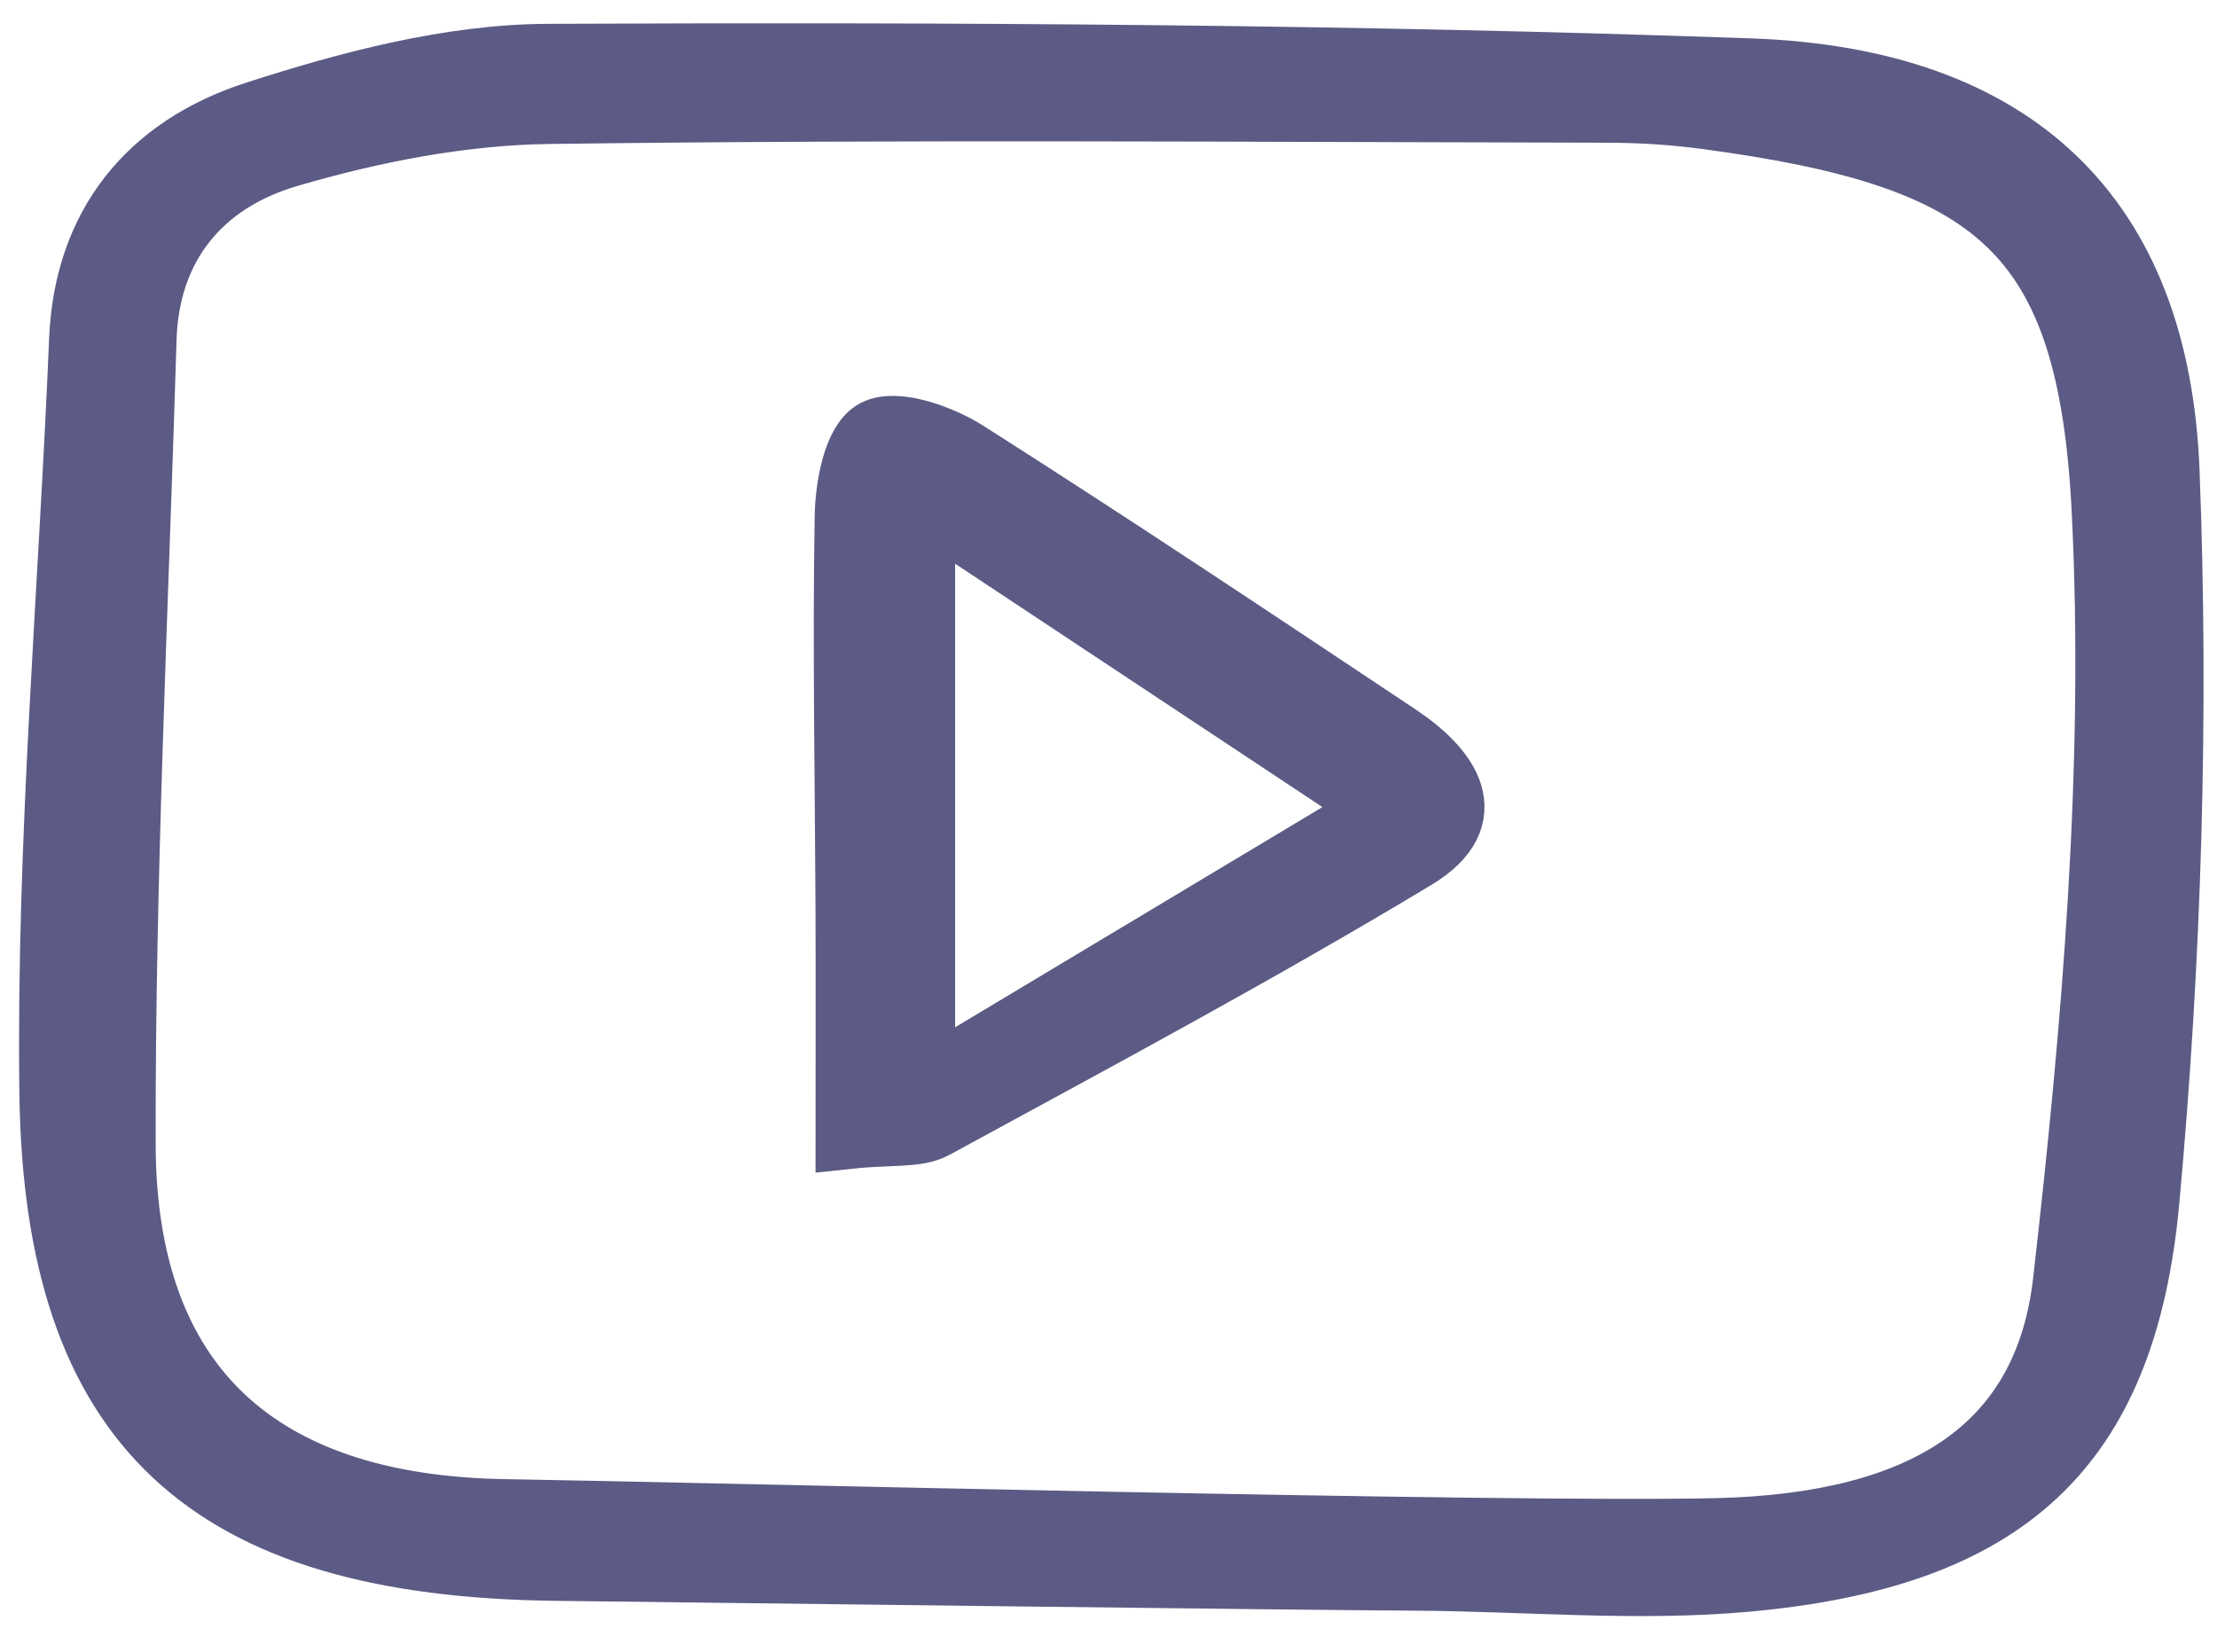 <?xml version="1.0" encoding="UTF-8"?>
<svg width="51px" height="38px" viewBox="0 0 51 38" version="1.1" xmlns="http://www.w3.org/2000/svg" xmlns:xlink="http://www.w3.org/1999/xlink">
    <title>cause-and-risk</title>
    <g id="Screens-Desktop" stroke="none" stroke-width="1" fill="none" fill-rule="evenodd">
        <g id="4.0" transform="translate(-854, -954)">
            <g id="Group" transform="translate(410, 521)">
                <g id="Group-3" transform="translate(0, 0)">
                    <g id="pattern/category-card-a" transform="translate(320, 396)">
                        <g id="Group" transform="translate(113, 16)">
                            <g id="Group-9" transform="translate(12.188, 22.286)">
                                <path d="M38.308,33.929 C43.075,33.815 45.889,32.058 46.329,28.19 C46.998,22.32 47.511,16.362 47.22,10.48 C46.898,3.982 44.724,2.287 38.059,1.397 C37.301,1.295 36.529,1.248 35.764,1.247 C27.657,1.233 19.55,1.169 11.446,1.276 C9.435,1.302 7.374,1.706 5.441,2.273 C3.418,2.865 2.189,4.356 2.124,6.513 C1.939,12.69 1.629,18.867 1.643,25.043 C1.656,30.572 4.714,33.4 10.415,33.492 C14.935,33.565 33.535,34.043 38.308,33.929 M11.59,34.792 C3.622,34.696 0.103,31.543 0.007,23.827 C-0.065,18.066 0.452,12.299 0.691,6.534 C0.8,3.902 2.259,2.119 4.704,1.33 C6.861,0.633 9.174,0.022 11.422,0.012 C20.64,-0.028 29.867,0.02 39.078,0.347 C45.137,0.562 48.433,3.693 48.661,9.557 C48.877,15.14 48.709,20.772 48.197,26.338 C47.668,32.076 44.895,34.509 38.987,35.045 C36.454,35.274 33.876,35.03 31.319,35.018 C28.842,35.006 15.688,34.841 11.59,34.792" id="Fill-1" fill="#5C5B85"></path>
                                <path d="M38.308,33.929 C43.075,33.815 45.889,32.058 46.329,28.19 C46.998,22.32 47.511,16.362 47.22,10.48 C46.898,3.982 44.724,2.287 38.059,1.397 C37.301,1.295 36.529,1.248 35.764,1.247 C27.657,1.233 19.55,1.169 11.446,1.276 C9.435,1.302 7.374,1.706 5.441,2.273 C3.418,2.865 2.189,4.356 2.124,6.513 C1.939,12.69 1.629,18.867 1.643,25.043 C1.656,30.572 4.714,33.4 10.415,33.492 C14.935,33.565 33.535,34.043 38.308,33.929 Z M11.59,34.792 C3.622,34.696 0.103,31.543 0.007,23.827 C-0.065,18.066 0.452,12.299 0.691,6.534 C0.8,3.902 2.259,2.119 4.704,1.33 C6.861,0.633 9.174,0.022 11.422,0.012 C20.64,-0.028 29.867,0.02 39.078,0.347 C45.137,0.562 48.433,3.693 48.661,9.557 C48.877,15.14 48.709,20.772 48.197,26.338 C47.668,32.076 44.895,34.509 38.987,35.045 C36.454,35.274 33.876,35.03 31.319,35.018 C28.842,35.006 15.688,34.841 11.59,34.792 Z" id="Stroke-3" stroke="#5C5B85" stroke-width="1.5"></path>
                                <path d="M30.639,17.313 C26.801,14.769 23.573,12.631 20.034,10.286 L20.034,23.671 C23.737,21.452 26.926,19.539 30.639,17.313 M18.323,24.857 C18.323,22.903 18.328,21.253 18.322,19.603 C18.309,16.6 18.252,13.596 18.303,10.593 C18.315,9.911 18.497,8.889 18.955,8.651 C19.428,8.406 20.445,8.77 21.032,9.143 C24.373,11.267 27.663,13.464 30.956,15.656 C32.114,16.426 32.889,17.503 31.358,18.426 C27.745,20.603 24.012,22.6 20.299,24.621 C19.894,24.841 19.305,24.752 18.323,24.857" id="Fill-5" fill="#5C5B85"></path>
                                <path d="M30.639,17.313 C26.801,14.769 23.573,12.631 20.034,10.286 L20.034,23.671 C23.737,21.452 26.926,19.539 30.639,17.313 Z M18.323,24.857 C18.323,22.903 18.328,21.253 18.322,19.603 C18.309,16.6 18.252,13.596 18.303,10.593 C18.315,9.911 18.497,8.889 18.955,8.651 C19.428,8.406 20.445,8.77 21.032,9.143 C24.373,11.267 27.663,13.464 30.956,15.656 C32.114,16.426 32.889,17.503 31.358,18.426 C27.745,20.603 24.012,22.6 20.299,24.621 C19.894,24.841 19.305,24.752 18.323,24.857 Z" id="Stroke-7" stroke="#5C5B85" stroke-width="1.5"></path>
                            </g>
                        </g>
                    </g>
                </g>
            </g>
        </g>
    </g>
</svg>